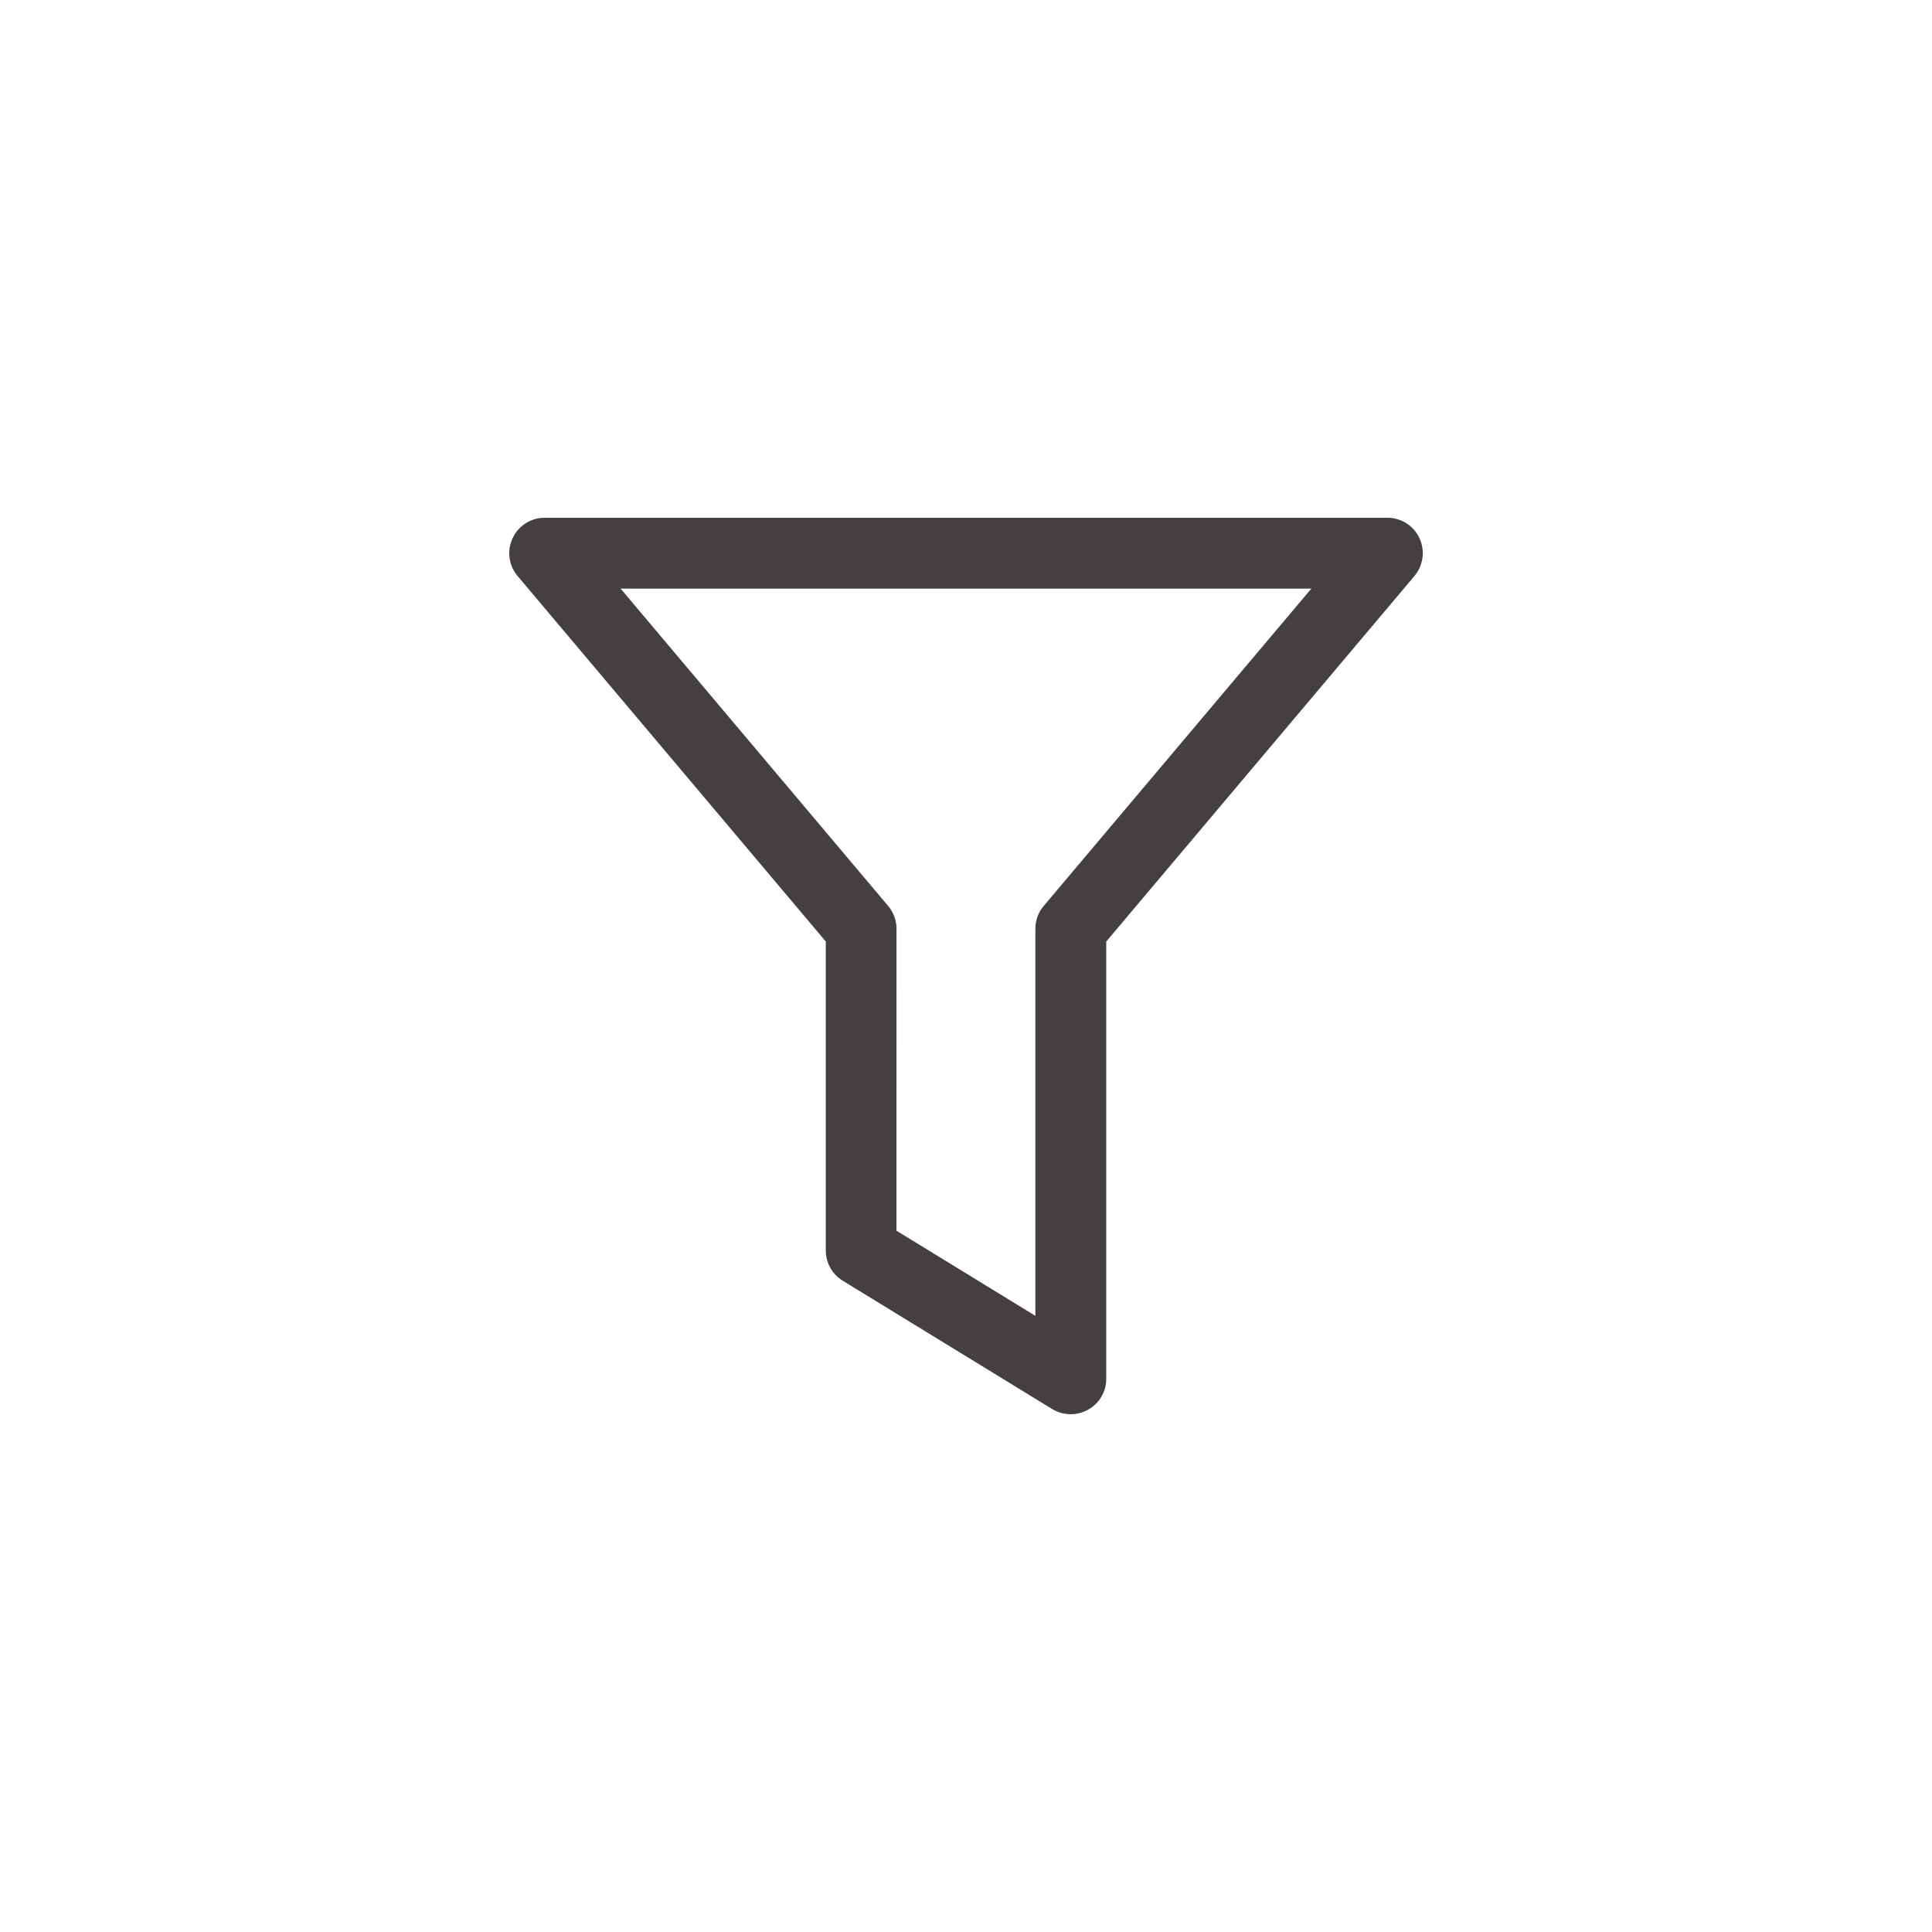 <?xml version="1.0" encoding="utf-8"?>
<!-- Generator: Adobe Illustrator 16.0.0, SVG Export Plug-In . SVG Version: 6.00 Build 0)  -->
<!DOCTYPE svg PUBLIC "-//W3C//DTD SVG 1.1//EN" "http://www.w3.org/Graphics/SVG/1.1/DTD/svg11.dtd">
<svg version="1.1" id="Layer_1" xmlns="http://www.w3.org/2000/svg" xmlns:xlink="http://www.w3.org/1999/xlink" x="0px" y="0px"
	 width="41px" height="41px" viewBox="0 0 41 41" enable-background="new 0 0 41 41" xml:space="preserve">
<path fill="#44403F" d="M22.722,30.012c-0.135,0-0.271-0.037-0.392-0.109l-4.447-2.725c-0.224-0.137-0.358-0.379-0.358-0.641v-6.556
	l-6.542-7.758c-0.188-0.224-0.229-0.535-0.105-0.8c0.121-0.265,0.387-0.435,0.679-0.435h17.887c0.291,0,0.557,0.169,0.68,0.434
	c0.123,0.266,0.08,0.576-0.106,0.8l-6.542,7.759v9.281c0,0.271-0.146,0.521-0.383,0.652C22.975,29.98,22.849,30.012,22.722,30.012z
	 M19.024,26.117l2.948,1.807v-8.216c0-0.177,0.062-0.348,0.177-0.482l5.68-6.735H13.17l5.678,6.735
	c0.115,0.136,0.177,0.306,0.177,0.482L19.024,26.117L19.024,26.117z"/>
</svg>
